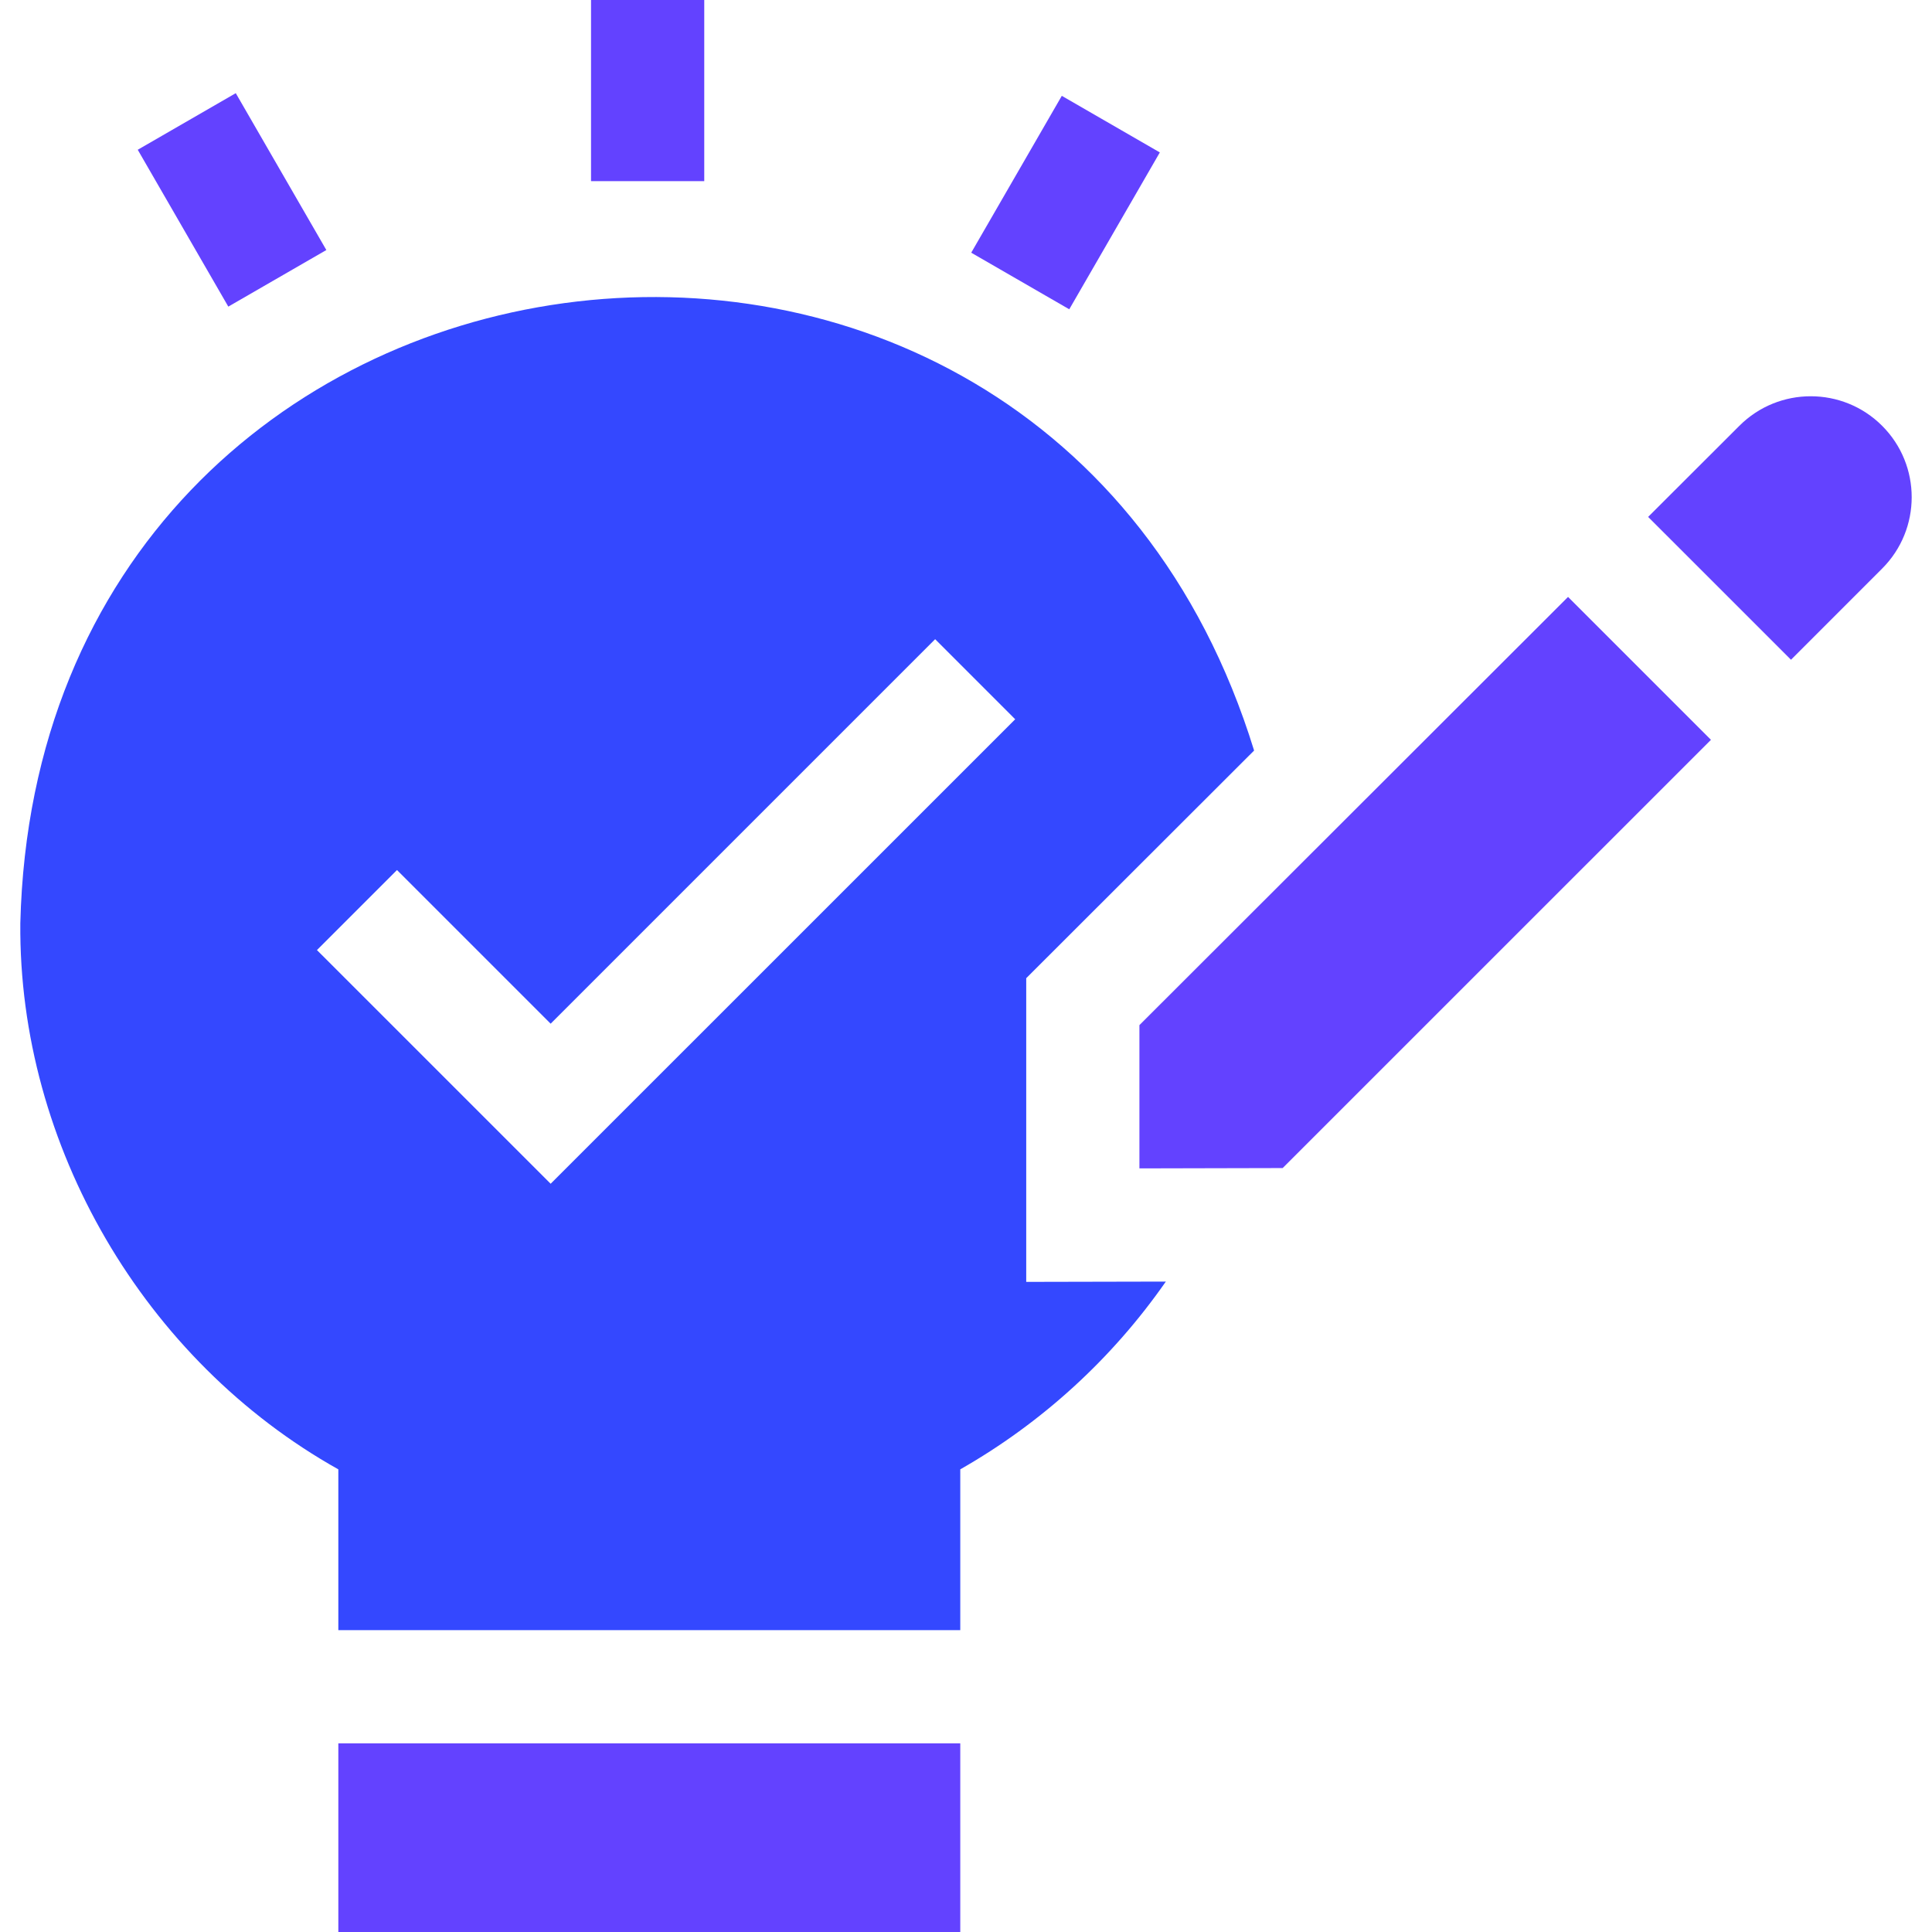 <svg width="58" height="58" viewBox="0 0 58 58" fill="none" xmlns="http://www.w3.org/2000/svg">
<g clip-path="url(#clip0_450_23634)">
<path d="M30.808 38.483V29.366C32.607 27.567 35.885 24.294 37.649 22.532C31.25 1.767 1.149 5.752 0.61 27.717C0.554 34.403 4.34 40.853 10.157 44.111V48.938H28.828V44.111C31.279 42.714 33.387 40.788 34.999 38.474C33.954 38.476 31.852 38.48 30.808 38.483ZM16.531 35.537L9.515 28.522L11.918 26.119L16.531 30.732L28.074 19.189L30.477 21.593L16.531 35.537Z" fill="#3448FF"/>
<path d="M17.743 0H21.142V5.438H17.743V0ZM29.157 7.586L31.876 2.877L34.819 4.576L32.1 9.285L29.157 7.586ZM4.135 4.496L7.078 2.797L9.797 7.506L6.854 9.205L4.135 4.496ZM34.206 30.775V35.076C35.431 35.073 37.279 35.069 38.506 35.066L51.364 22.21L47.074 17.92C47.074 17.92 35.355 29.628 34.206 30.775ZM56.503 12.783C55.322 11.601 53.398 11.6 52.217 12.783L49.478 15.518L53.767 19.806L56.503 17.069C57.686 15.888 57.686 13.964 56.503 12.783Z" fill="#6342FF"/>
<path d="M10.157 52.336H25.429H28.828V58H10.157V52.336Z" fill="#6342FF"/>
</g>
<defs>
<clipPath id="clip0_450_23634">
<rect width="58" height="58" fill="white"/>
</clipPath>
</defs>
</svg>

